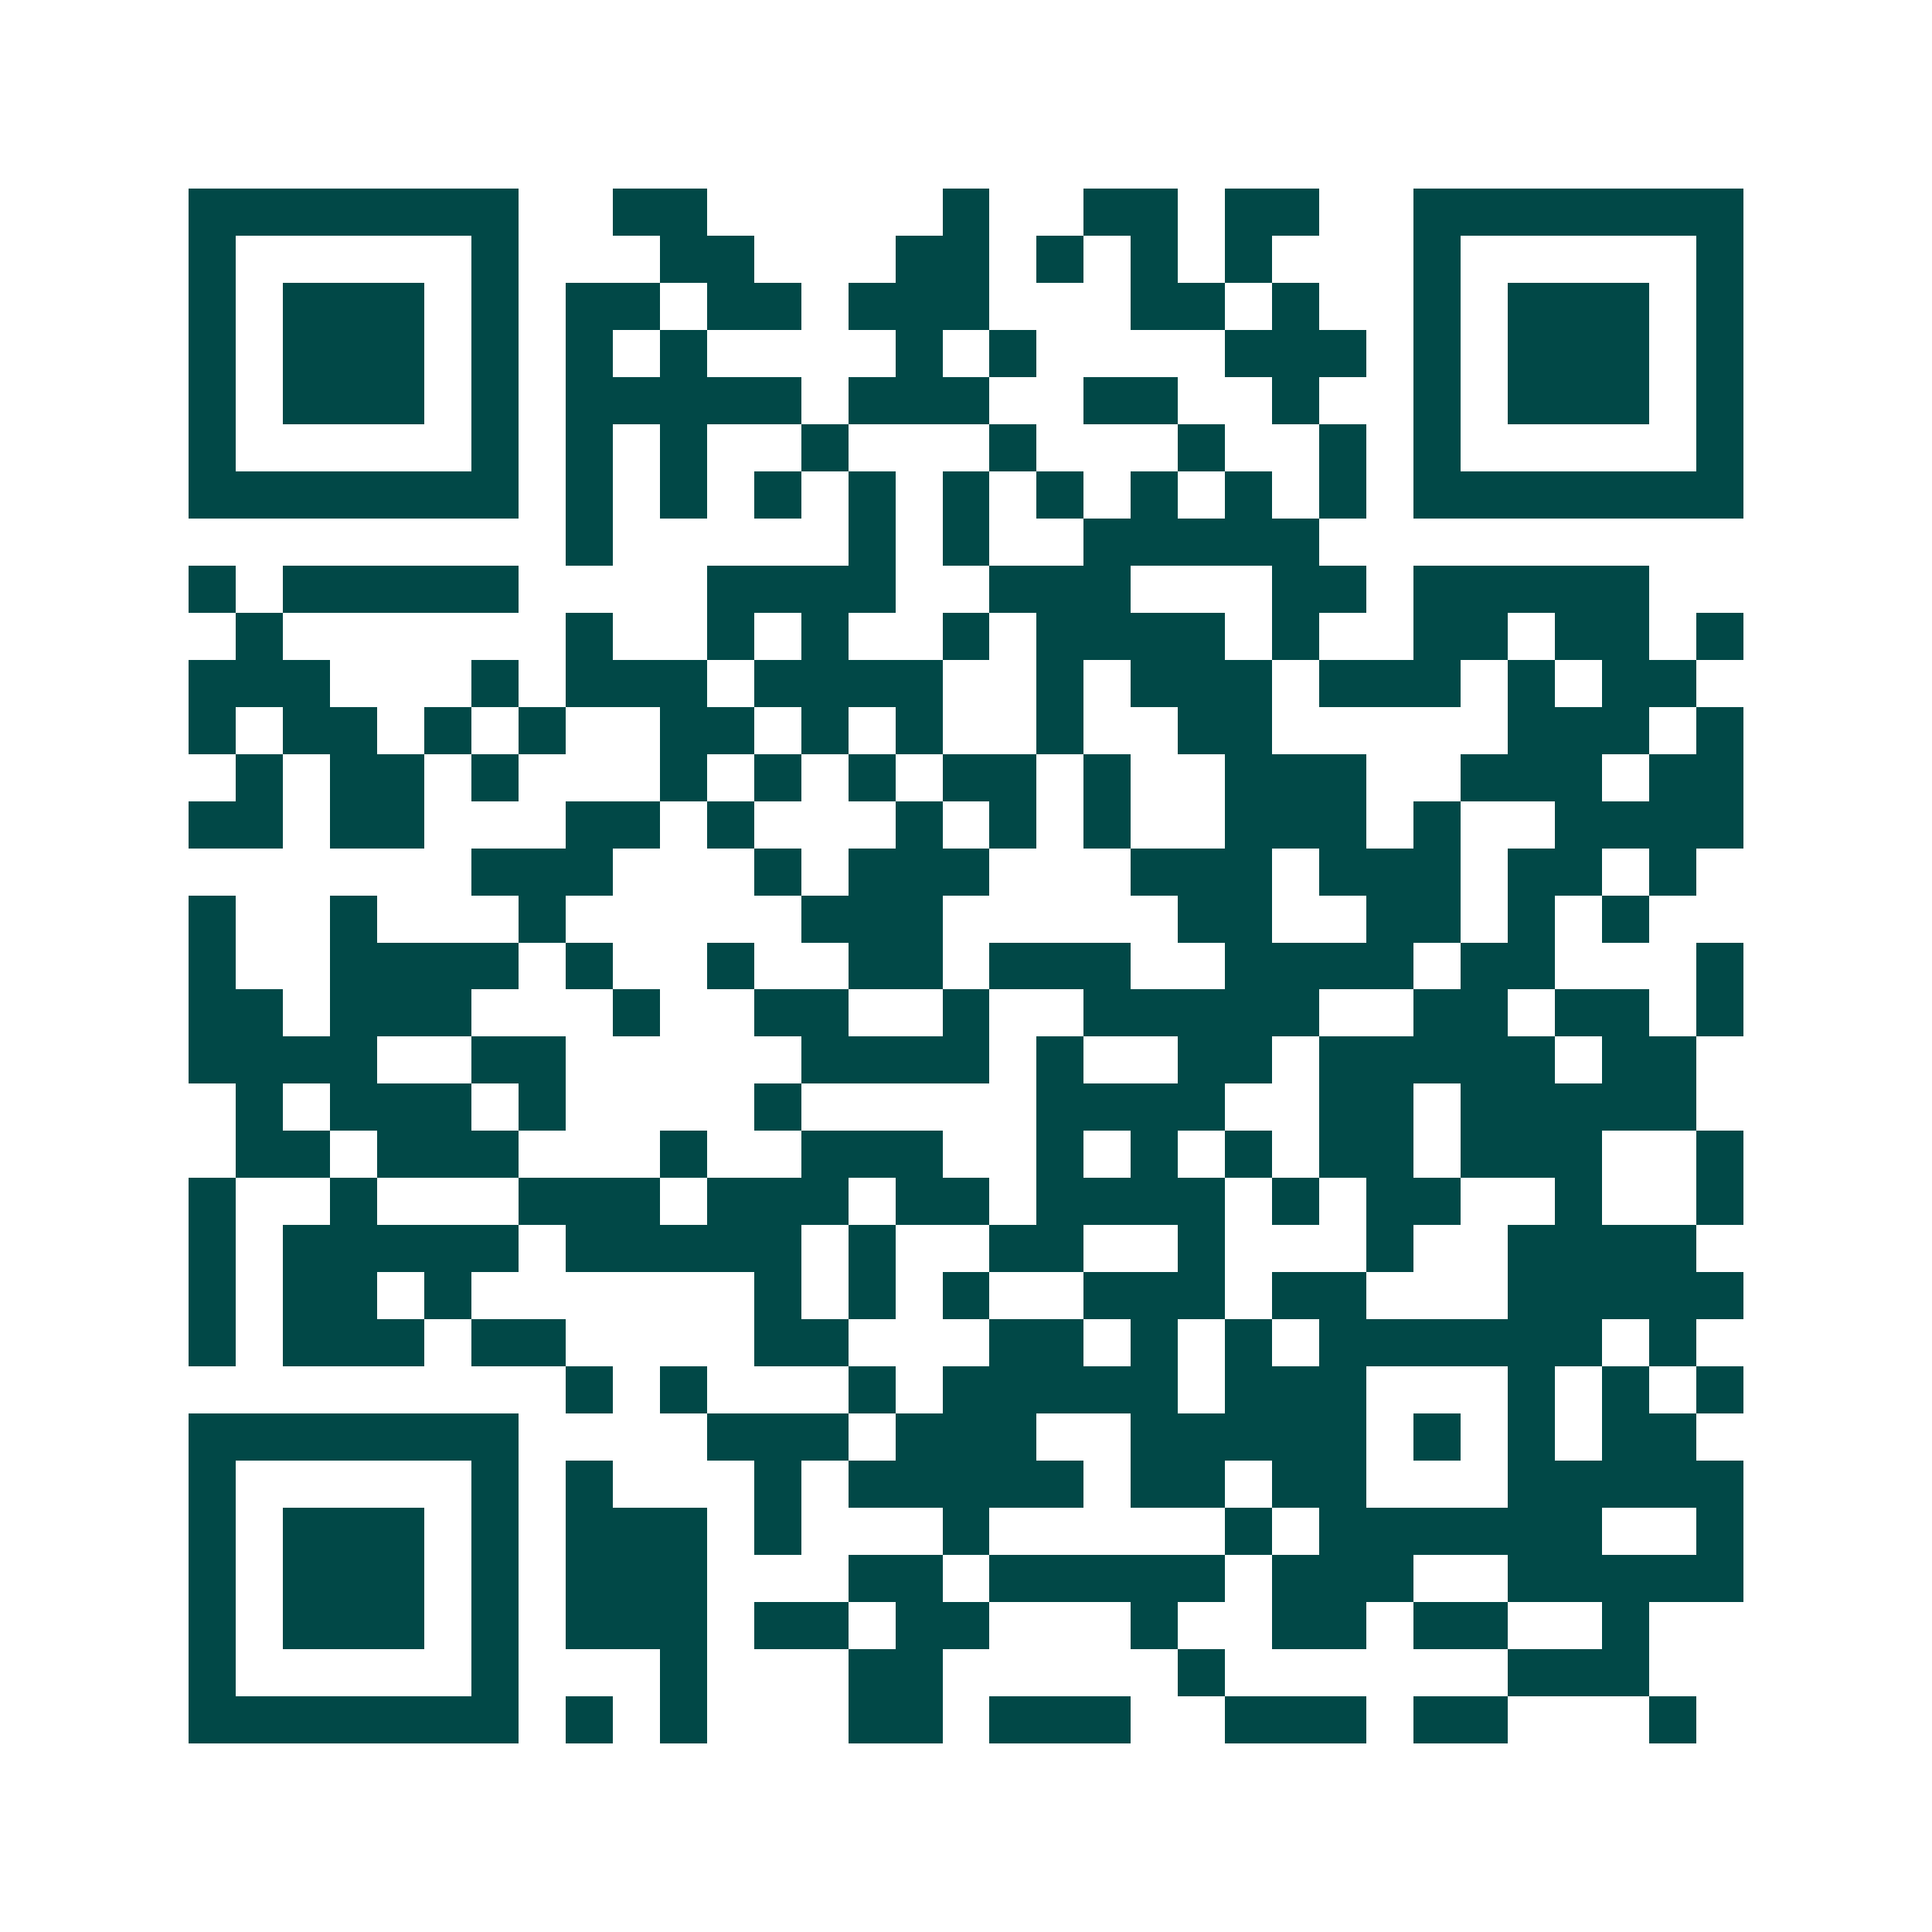 <svg xmlns="http://www.w3.org/2000/svg" width="200" height="200" viewBox="0 0 41 41" shape-rendering="crispEdges"><path fill="#ffffff" d="M0 0h41v41H0z"/><path stroke="#014847" d="M4 4.5h7m2 0h2m5 0h1m2 0h2m1 0h2m2 0h7M4 5.5h1m5 0h1m3 0h2m3 0h2m1 0h1m1 0h1m1 0h1m3 0h1m5 0h1M4 6.5h1m1 0h3m1 0h1m1 0h2m1 0h2m1 0h3m3 0h2m1 0h1m2 0h1m1 0h3m1 0h1M4 7.5h1m1 0h3m1 0h1m1 0h1m1 0h1m4 0h1m1 0h1m4 0h3m1 0h1m1 0h3m1 0h1M4 8.5h1m1 0h3m1 0h1m1 0h5m1 0h3m2 0h2m2 0h1m2 0h1m1 0h3m1 0h1M4 9.5h1m5 0h1m1 0h1m1 0h1m2 0h1m3 0h1m3 0h1m2 0h1m1 0h1m5 0h1M4 10.5h7m1 0h1m1 0h1m1 0h1m1 0h1m1 0h1m1 0h1m1 0h1m1 0h1m1 0h1m1 0h7M12 11.5h1m5 0h1m1 0h1m2 0h5M4 12.5h1m1 0h5m4 0h4m2 0h3m3 0h2m1 0h5M5 13.5h1m6 0h1m2 0h1m1 0h1m2 0h1m1 0h4m1 0h1m2 0h2m1 0h2m1 0h1M4 14.5h3m3 0h1m1 0h3m1 0h4m2 0h1m1 0h3m1 0h3m1 0h1m1 0h2M4 15.5h1m1 0h2m1 0h1m1 0h1m2 0h2m1 0h1m1 0h1m2 0h1m2 0h2m5 0h3m1 0h1M5 16.5h1m1 0h2m1 0h1m3 0h1m1 0h1m1 0h1m1 0h2m1 0h1m2 0h3m2 0h3m1 0h2M4 17.5h2m1 0h2m3 0h2m1 0h1m3 0h1m1 0h1m1 0h1m2 0h3m1 0h1m2 0h4M10 18.5h3m3 0h1m1 0h3m3 0h3m1 0h3m1 0h2m1 0h1M4 19.5h1m2 0h1m3 0h1m5 0h3m5 0h2m2 0h2m1 0h1m1 0h1M4 20.5h1m2 0h4m1 0h1m2 0h1m2 0h2m1 0h3m2 0h4m1 0h2m3 0h1M4 21.5h2m1 0h3m3 0h1m2 0h2m2 0h1m2 0h5m2 0h2m1 0h2m1 0h1M4 22.5h4m2 0h2m5 0h4m1 0h1m2 0h2m1 0h5m1 0h2M5 23.5h1m1 0h3m1 0h1m4 0h1m5 0h4m2 0h2m1 0h5M5 24.5h2m1 0h3m3 0h1m2 0h3m2 0h1m1 0h1m1 0h1m1 0h2m1 0h3m2 0h1M4 25.5h1m2 0h1m3 0h3m1 0h3m1 0h2m1 0h4m1 0h1m1 0h2m2 0h1m2 0h1M4 26.5h1m1 0h5m1 0h5m1 0h1m2 0h2m2 0h1m3 0h1m2 0h4M4 27.5h1m1 0h2m1 0h1m6 0h1m1 0h1m1 0h1m2 0h3m1 0h2m3 0h5M4 28.5h1m1 0h3m1 0h2m4 0h2m3 0h2m1 0h1m1 0h1m1 0h6m1 0h1M12 29.5h1m1 0h1m3 0h1m1 0h5m1 0h3m3 0h1m1 0h1m1 0h1M4 30.5h7m4 0h3m1 0h3m2 0h5m1 0h1m1 0h1m1 0h2M4 31.5h1m5 0h1m1 0h1m3 0h1m1 0h5m1 0h2m1 0h2m3 0h5M4 32.5h1m1 0h3m1 0h1m1 0h3m1 0h1m3 0h1m5 0h1m1 0h6m2 0h1M4 33.5h1m1 0h3m1 0h1m1 0h3m3 0h2m1 0h5m1 0h3m2 0h5M4 34.5h1m1 0h3m1 0h1m1 0h3m1 0h2m1 0h2m3 0h1m2 0h2m1 0h2m2 0h1M4 35.5h1m5 0h1m3 0h1m3 0h2m5 0h1m6 0h3M4 36.5h7m1 0h1m1 0h1m3 0h2m1 0h3m2 0h3m1 0h2m3 0h1"/></svg>
